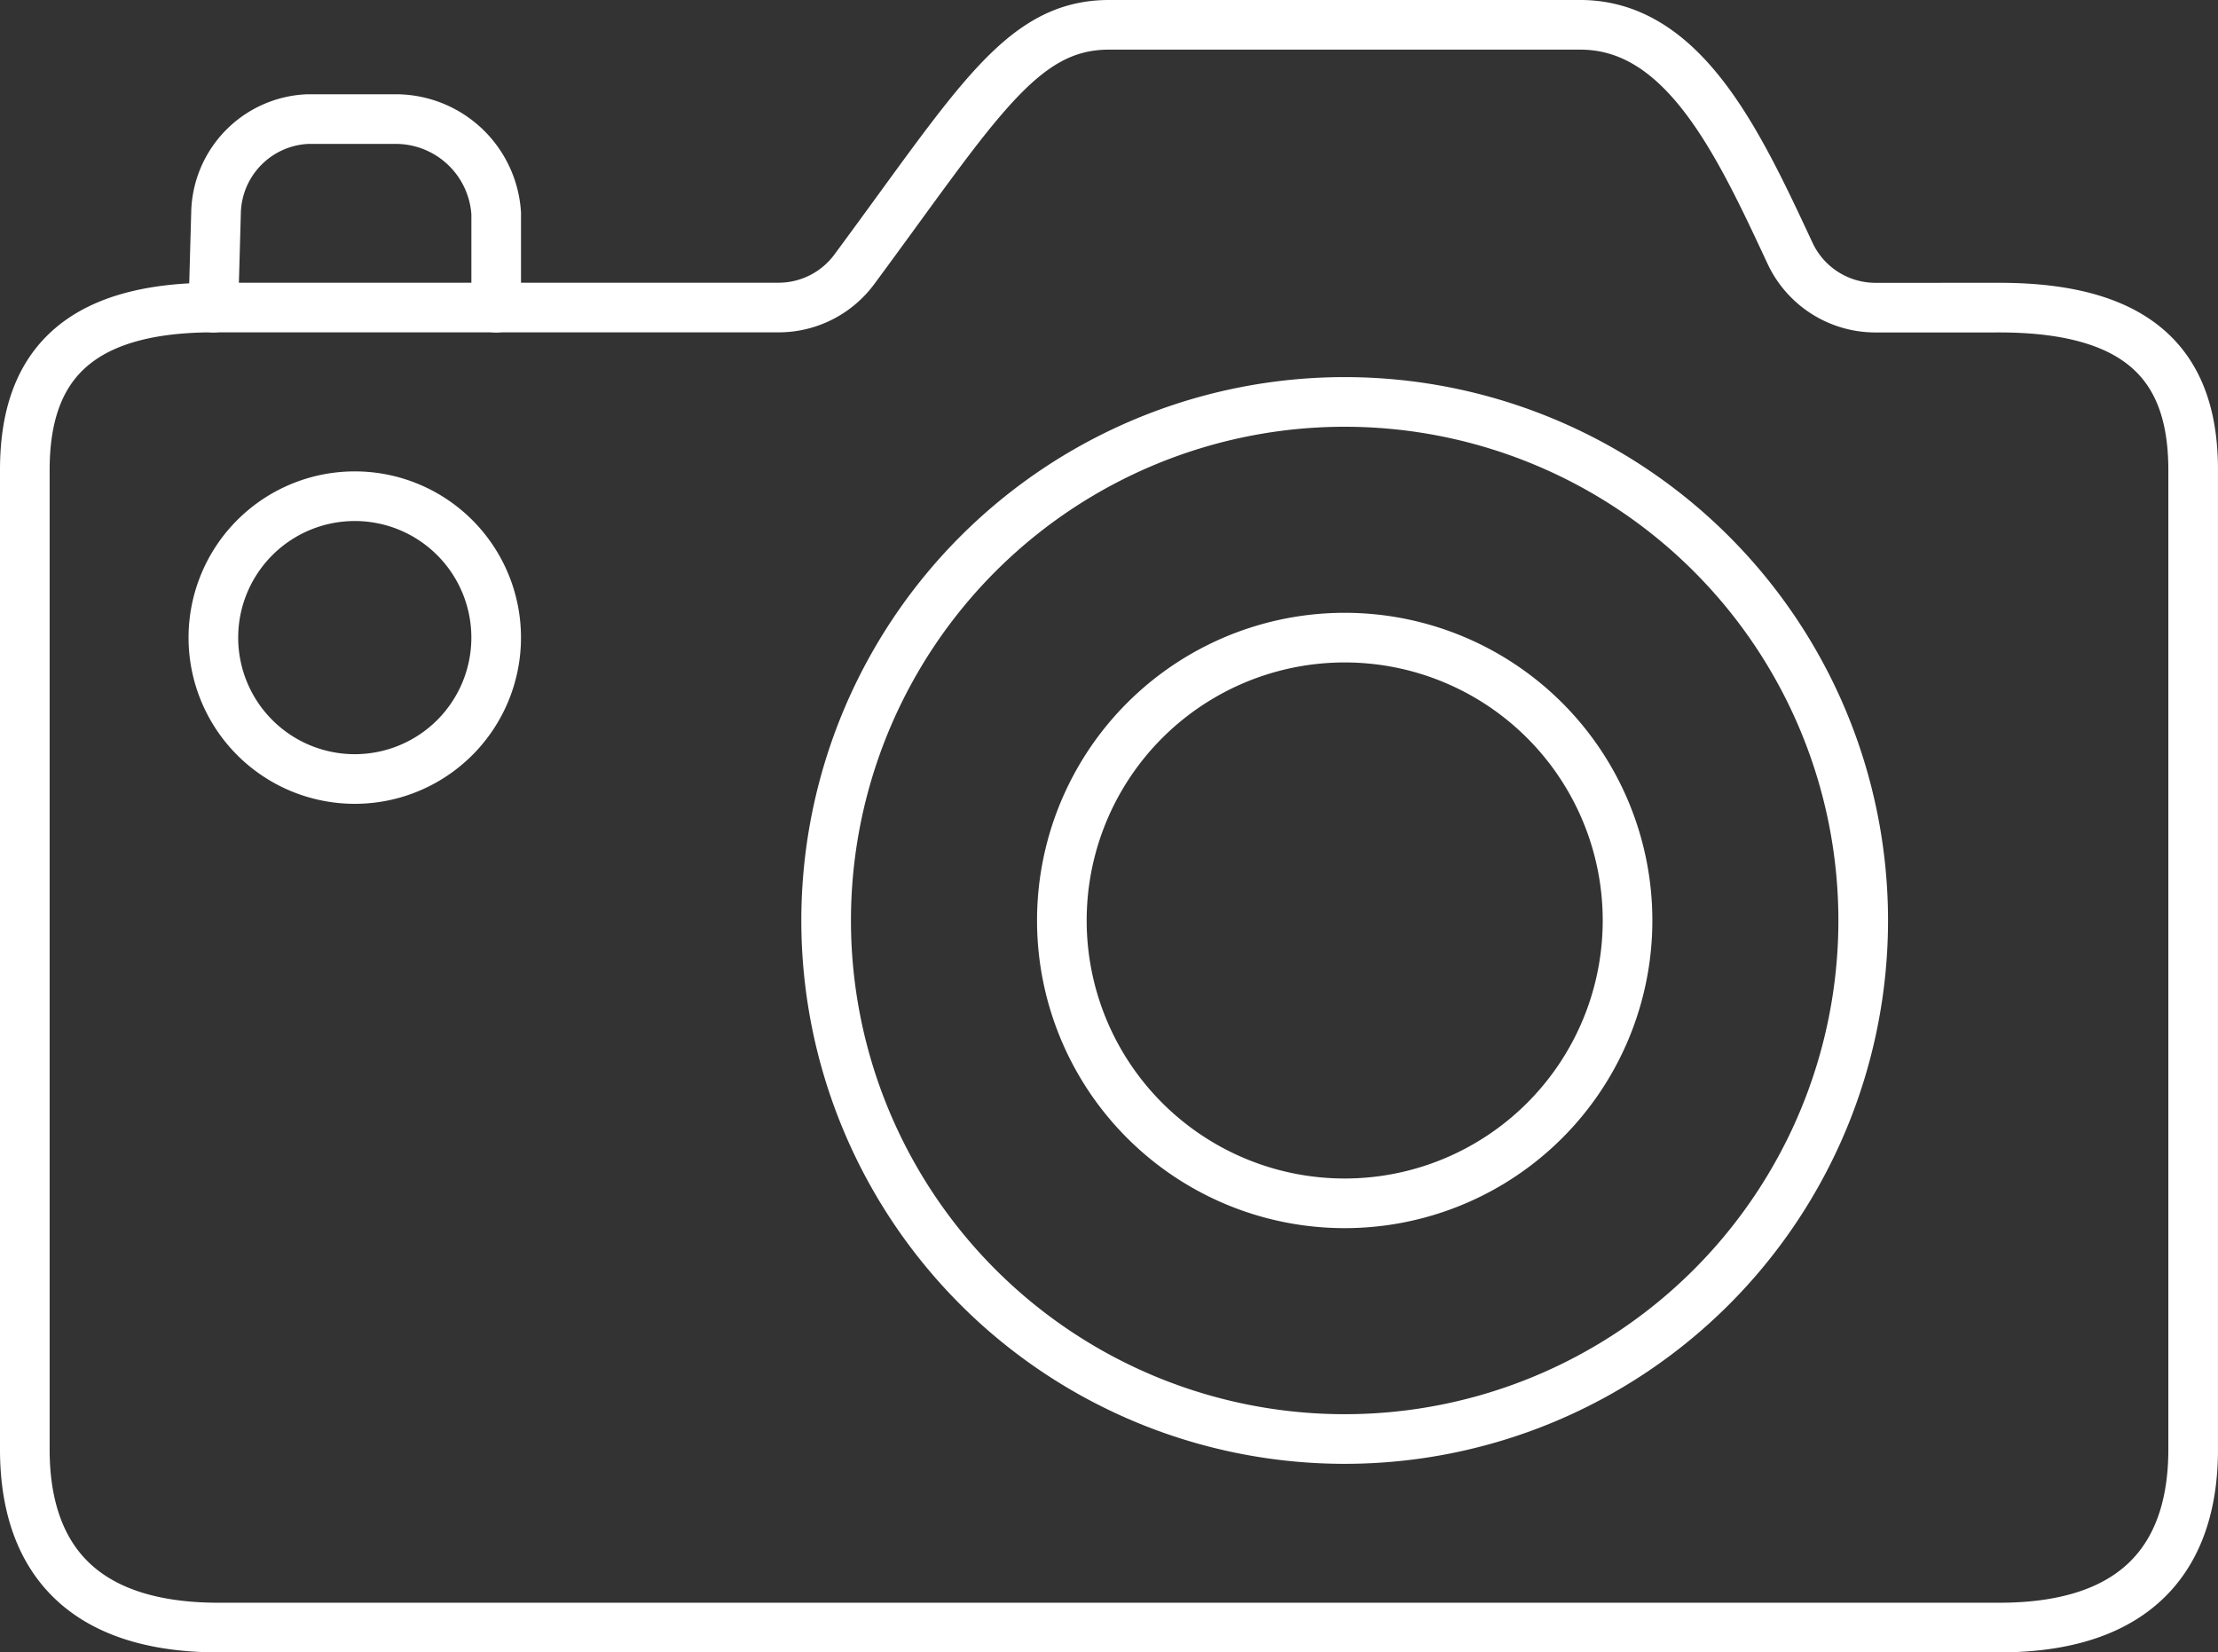 <svg xmlns="http://www.w3.org/2000/svg" xmlns:xlink="http://www.w3.org/1999/xlink" width="98.305" height="73.234" viewBox="0 0 98.305 73.234">
  <rect x="0" y="0" width="98.305" height="73.234" fill="#333333" stroke="none"/>
  <defs>
    <clipPath id="clip-path">
      <rect id="Rectangle_256" data-name="Rectangle 256" width="98.305" height="73.234" transform="translate(0 0)" fill="none"/>
    </clipPath>
  </defs>
  <g id="Group_335" data-name="Group 335" transform="translate(0 0)">
    <g id="Group_334" data-name="Group 334" clip-path="url(#clip-path)">
      <path id="Path_348" data-name="Path 348" d="M9.457,13.635l.117-4.178a4.246,4.246,0,0,1,4.061-4.179H17.58a4.463,4.463,0,0,1,4.412,4.179v4.178" fill="none" stroke="#fff" stroke-linecap="round" stroke-linejoin="round" stroke-width="2.2"/>
      <path id="Path_349" data-name="Path 349" d="M83.123,13.635a4.179,4.179,0,0,1-3.786-2.411C77.073,6.373,74.641,1.1,70.044,1.1H49.152c-3.89,0-5.85,3.484-11.282,10.83a4.177,4.177,0,0,1-3.343,1.7H9.457c-6.268,0-8.357,2.837-8.357,7.2V64.24c0,4.359,2.089,7.894,8.591,7.894H88.614c6.5,0,8.59-3.535,8.59-7.894V20.834c0-4.362-2.089-7.2-8.59-7.2Z" fill="none" stroke="#fff" stroke-linecap="round" stroke-linejoin="round" stroke-width="2.2"/>
      <path id="Path_350" data-name="Path 350" d="M59.6,17.814A22.982,22.982,0,1,1,36.616,40.8,22.982,22.982,0,0,1,59.6,17.814Z" fill="none" stroke="#fff" stroke-linecap="round" stroke-linejoin="round" stroke-width="2.2"/>
      <path id="Path_351" data-name="Path 351" d="M59.6,28.26A12.536,12.536,0,1,1,47.063,40.795,12.535,12.535,0,0,1,59.6,28.26Z" fill="none" stroke="#fff" stroke-linecap="round" stroke-linejoin="round" stroke-width="2.2"/>
      <path id="Path_352" data-name="Path 352" d="M15.725,21.992A6.267,6.267,0,1,1,9.457,28.26,6.268,6.268,0,0,1,15.725,21.992Z" fill="none" stroke="#fff" stroke-linecap="round" stroke-linejoin="round" stroke-width="2.2"/>
    </g>
  </g>
</svg>
